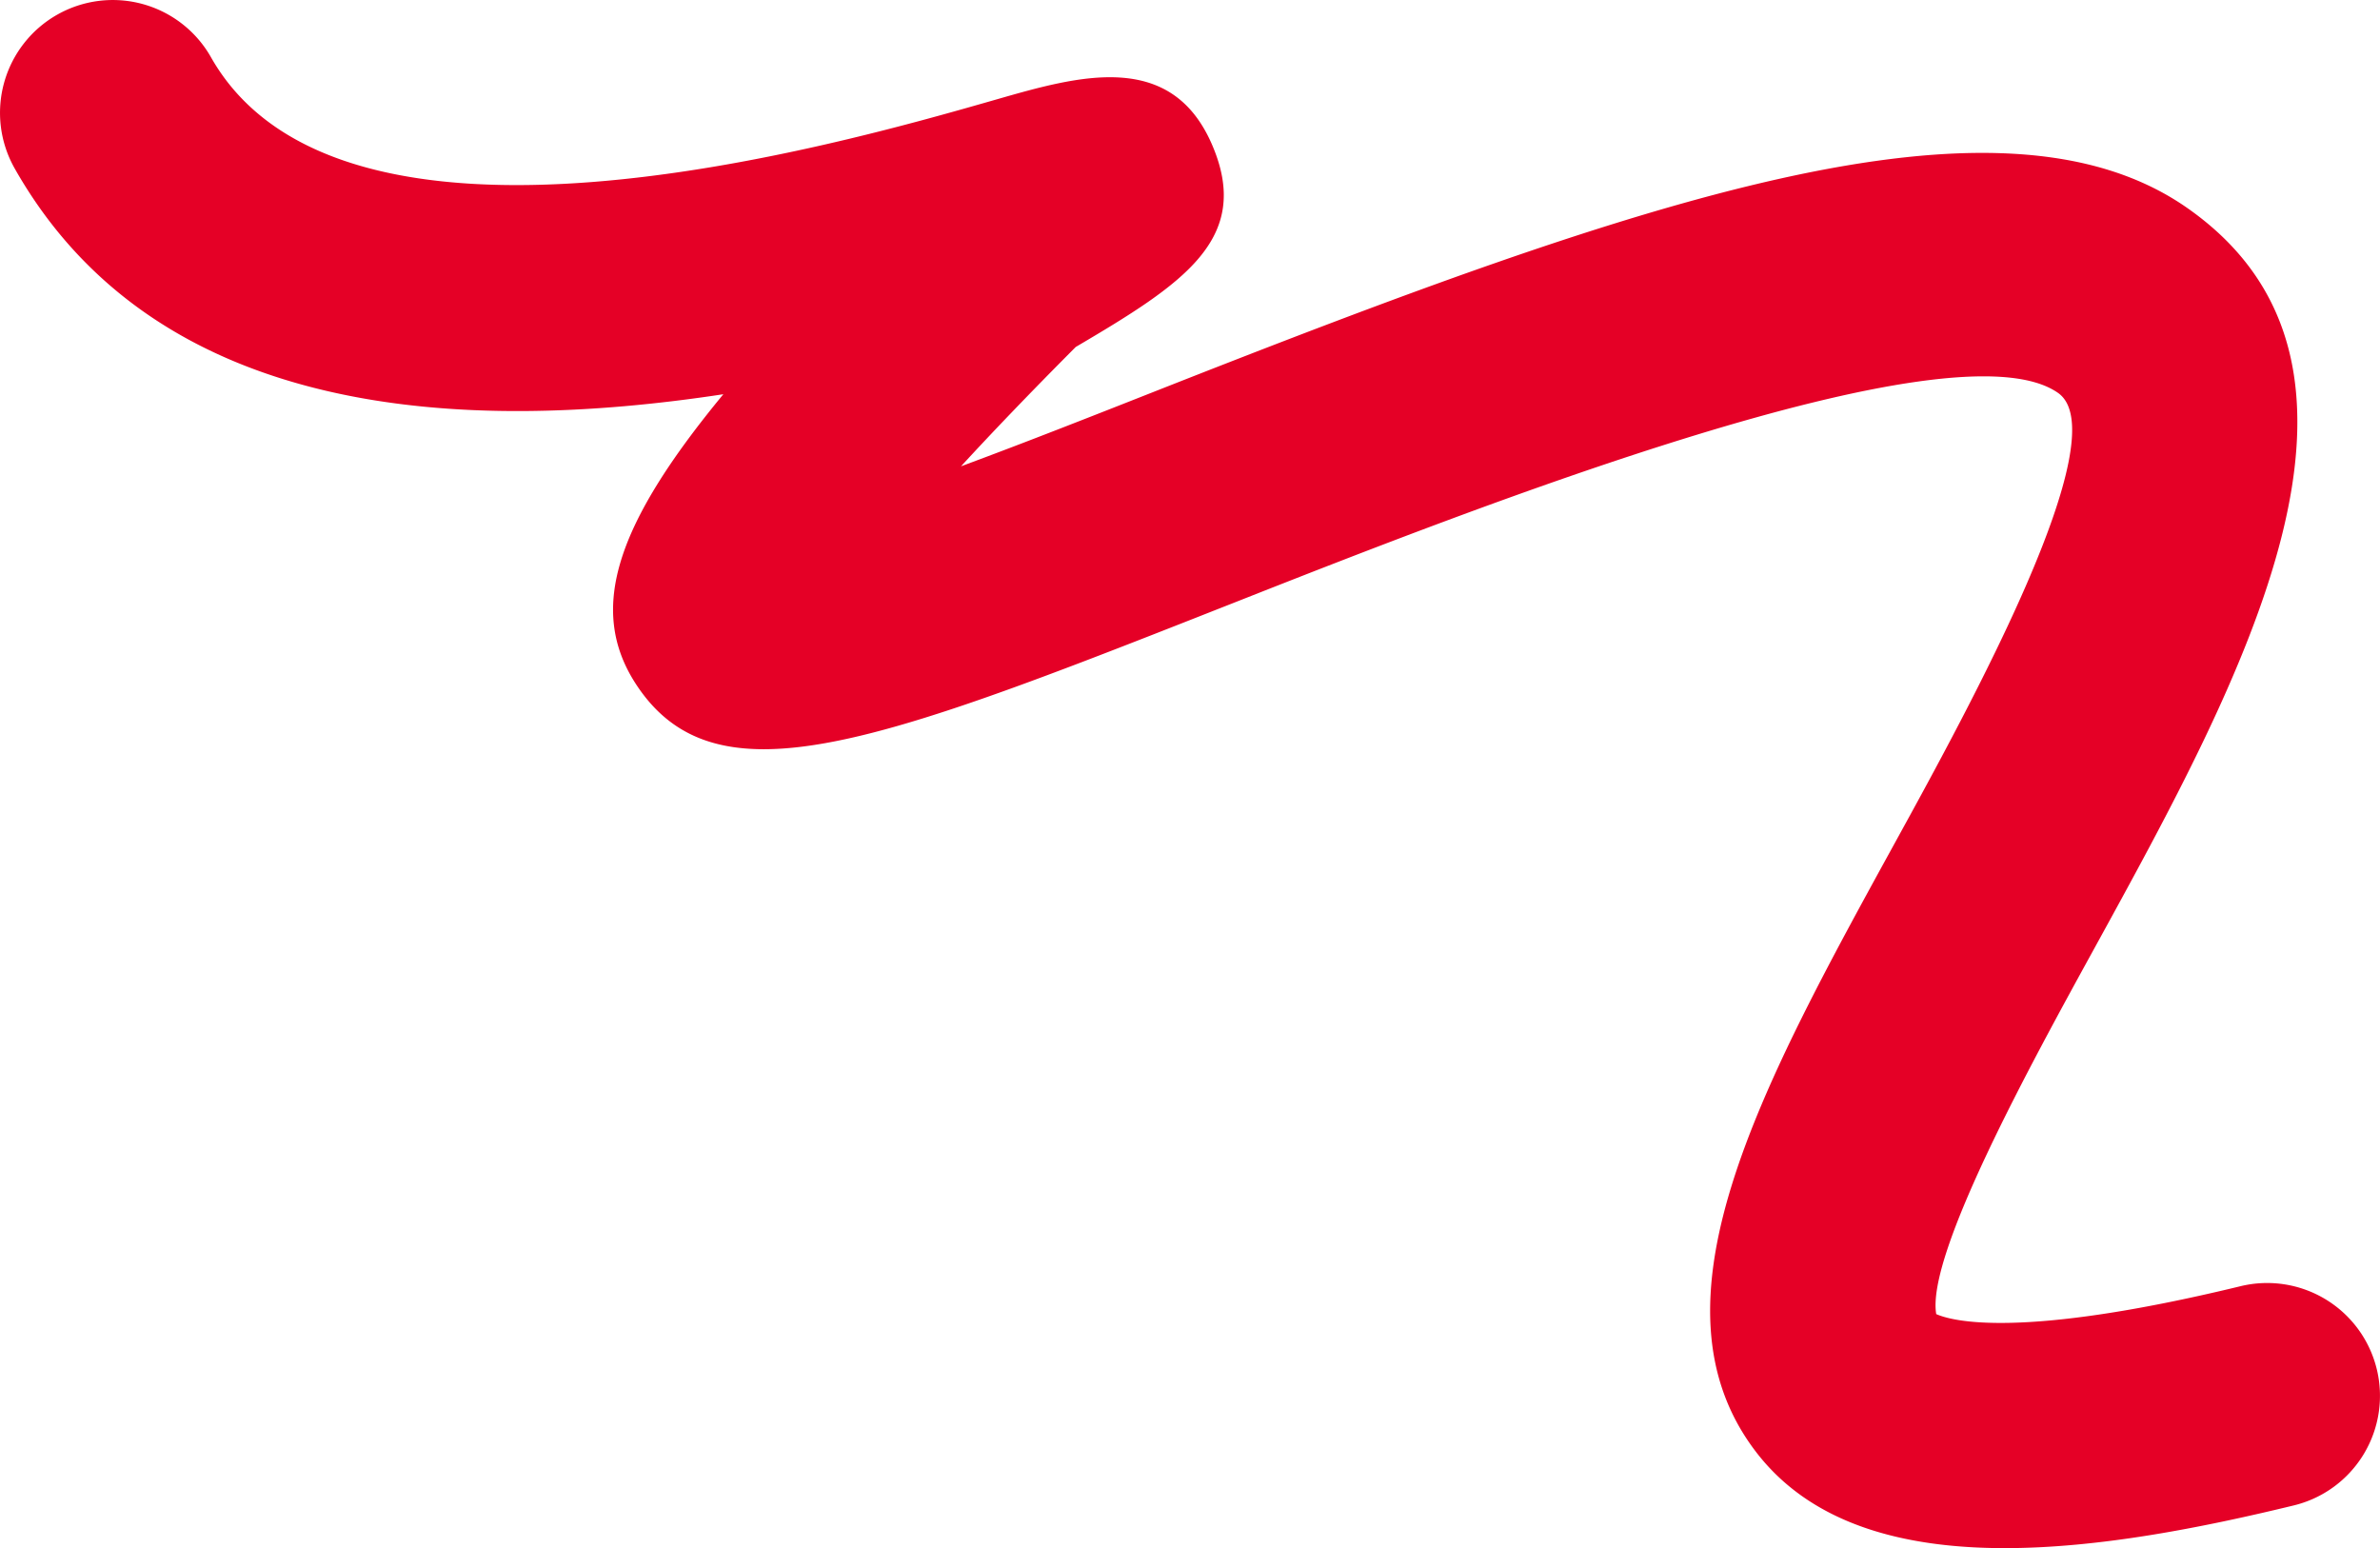 <svg xmlns="http://www.w3.org/2000/svg" width="1054.956" height="686.201" viewBox="0 0 1054.956 686.201"><path d="M-4858.307,913.275c-45.433,0-85.9-10.758-110.33-42.683-50.456-65.926,1.773-161.02,62.25-271.129,31.976-58.217,98.511-179.357,71.669-198.222-46.534-32.706-261.114,51.91-364.236,92.574-100.043,39.45-165.715,65.343-209.469,65.347-25.455,0-43.485-8.758-56.565-28.709-22.045-33.625-8.215-71.841,38.645-128.636-114.515,17.441-250.739,11.763-314.126-100.079a50,50,0,0,1,18.846-68.153,50,50,0,0,1,68.153,18.846c57.808,102,276.407,39.3,348.24,18.7,36.272-10.4,77.382-22.193,95.572,20.235,17.817,41.558-12.729,61.4-60.489,89.5-20.753,20.837-37.437,38.292-50.864,52.9,28.215-10.441,58.857-22.524,85.374-32.98,215.368-84.927,374.316-140.473,458.422-81.359,100.089,70.347,24.854,207.325-41.523,328.177-28.035,51.043-74.471,135.59-69.99,161.938,6.666,2.978,36.694,11.453,134.907-12.37a50,50,0,0,1,60.377,36.8,50,50,0,0,1-36.8,60.377C-4771.455,904.349-4816.942,913.273-4858.307,913.275Z" transform="translate(5746.978 -227.074)" fill="#e50026"/></svg>